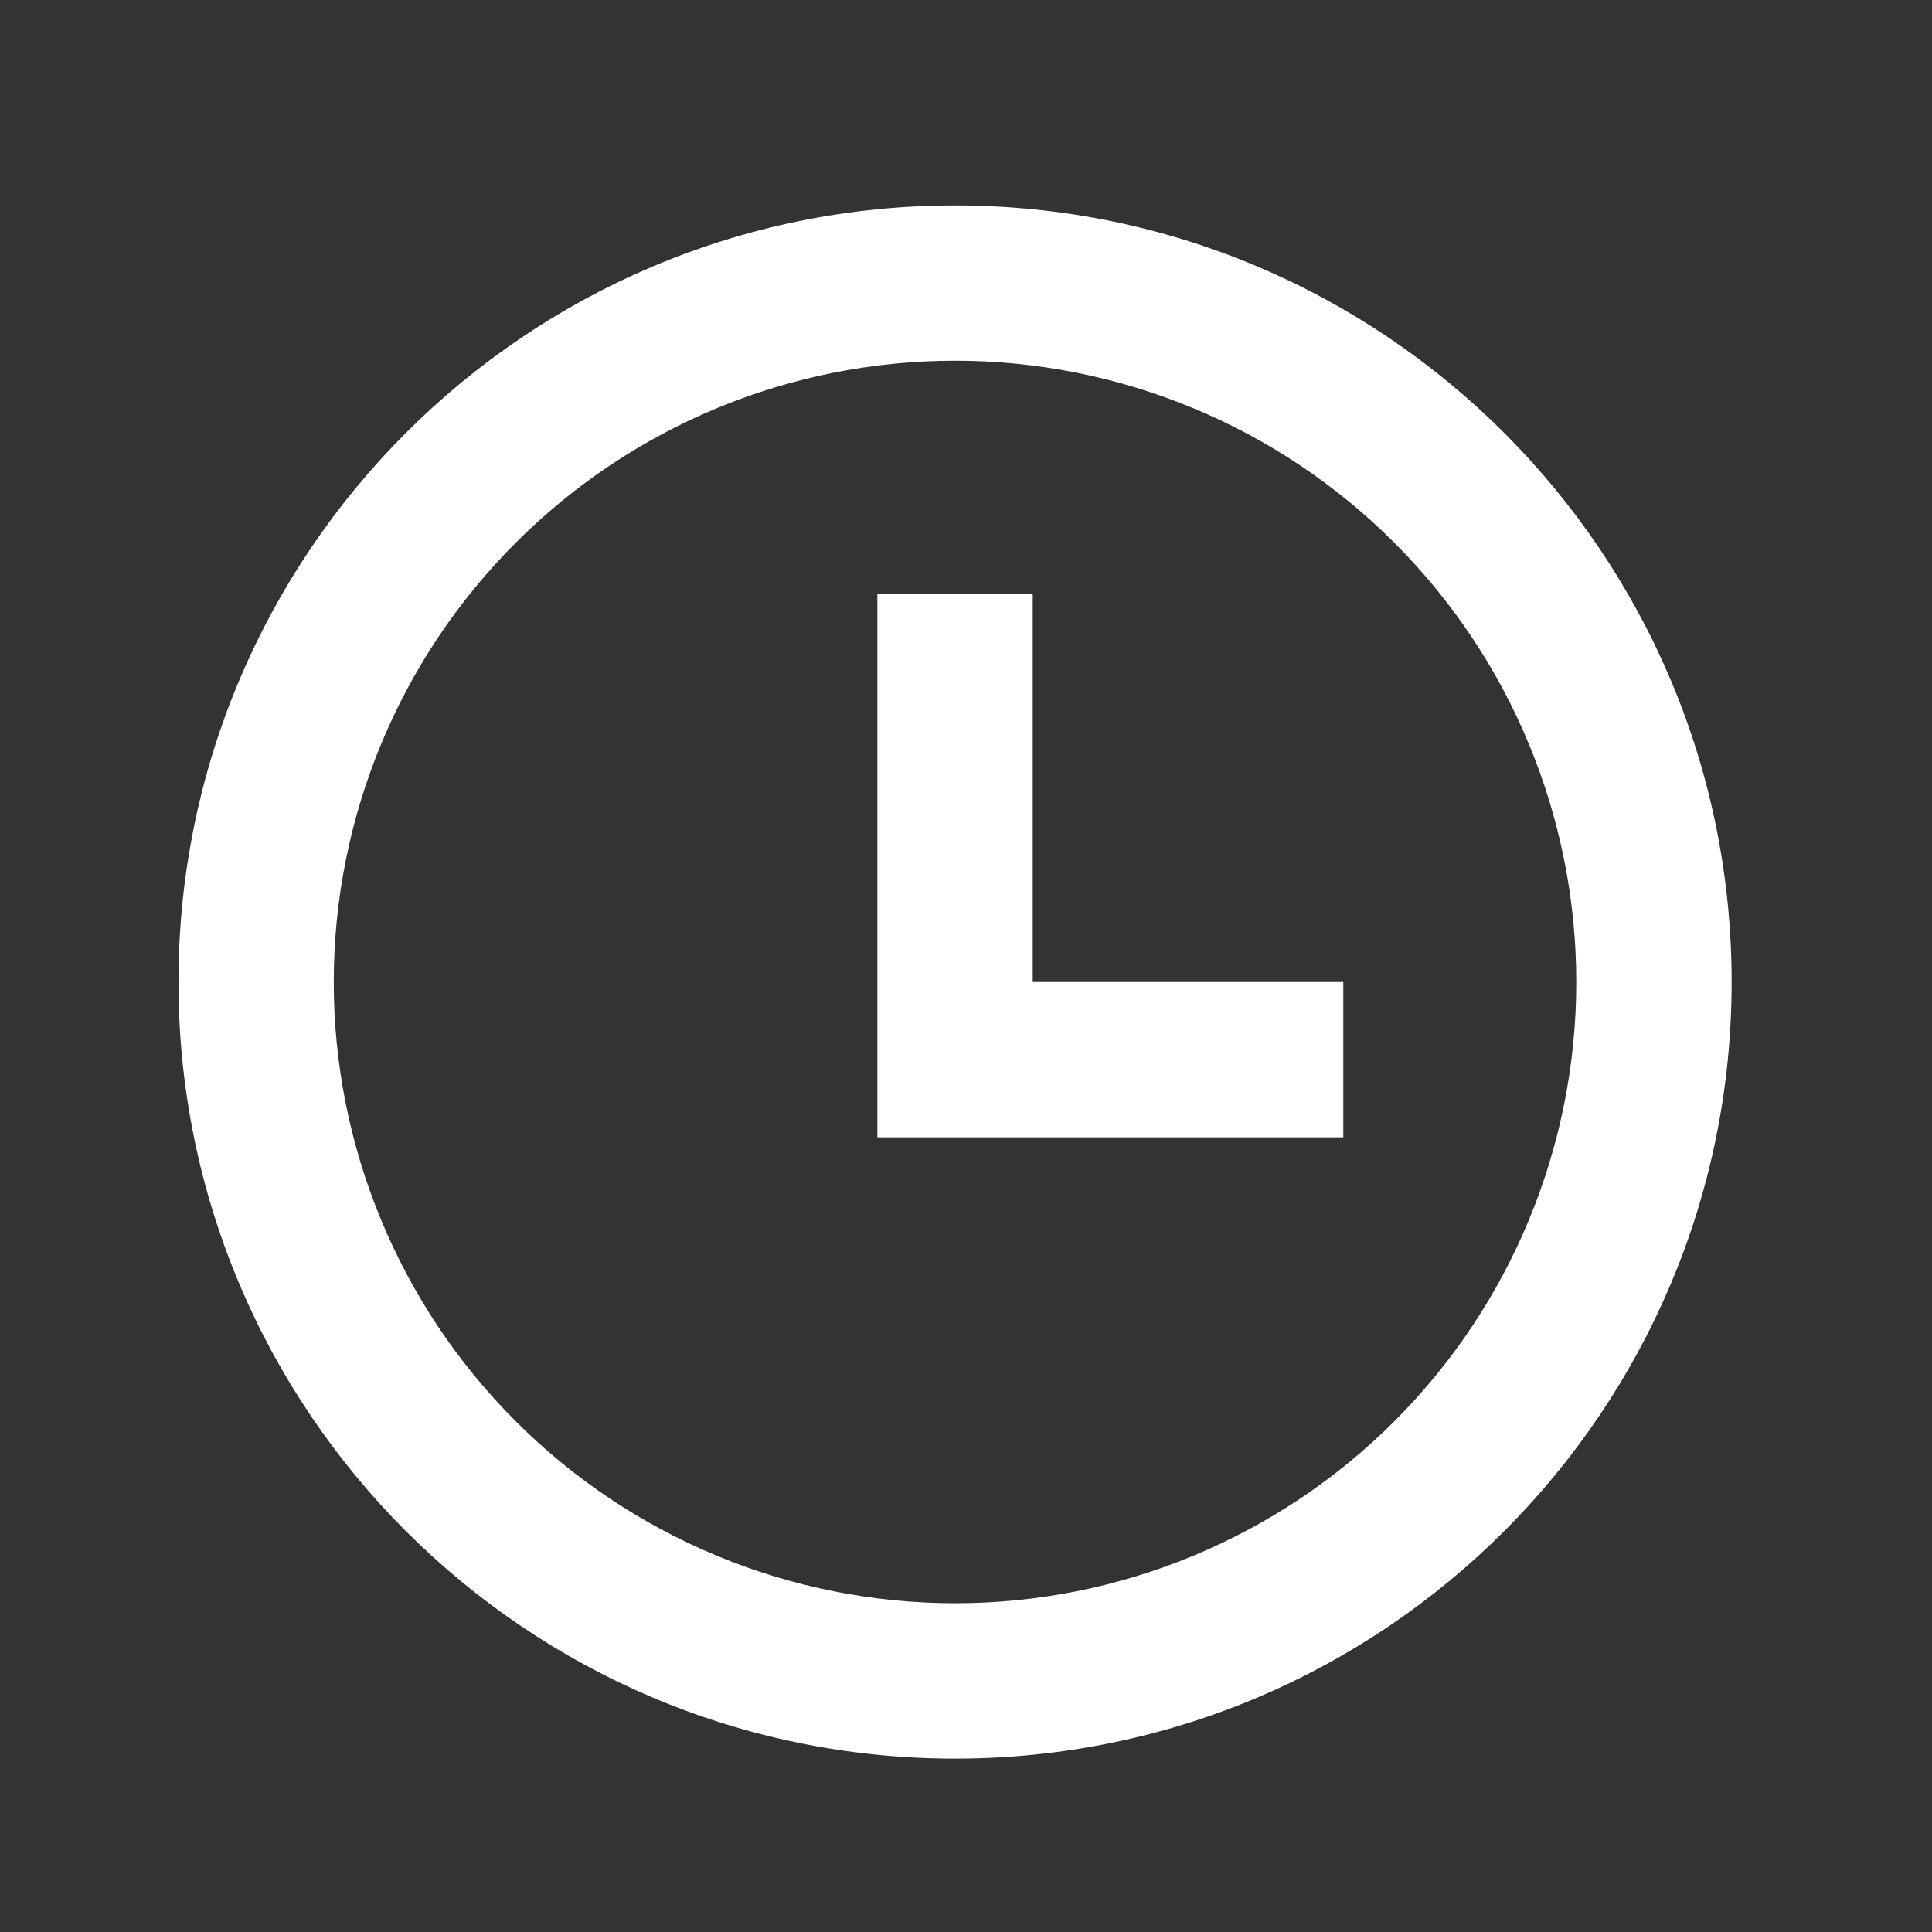 <svg width="24" height="24" viewBox="0 0 24 24" fill="none" xmlns="http://www.w3.org/2000/svg">
<rect x="0" y="0" width="24" height="24" fill="#333333" stroke="none"/>
<g clip-path="url(#clip0_162_26)">
<path d="M11.864 21.846C6.536 21.846 2.217 17.527 2.217 12.199C2.217 6.871 6.536 2.552 11.864 2.552C17.192 2.552 21.511 6.871 21.511 12.199C21.511 17.527 17.192 21.846 11.864 21.846ZM11.864 19.916C13.911 19.916 15.874 19.103 17.321 17.656C18.768 16.209 19.581 14.246 19.581 12.199C19.581 10.152 18.768 8.189 17.321 6.742C15.874 5.294 13.911 4.481 11.864 4.481C9.817 4.481 7.854 5.294 6.407 6.742C4.959 8.189 4.146 10.152 4.146 12.199C4.146 14.246 4.959 16.209 6.407 17.656C7.854 19.103 9.817 19.916 11.864 19.916V19.916ZM12.829 12.199H16.687V14.128H10.899V7.375H12.829V12.199Z" fill="white"/>
</g>
<defs>
<clipPath id="clip0_162_26">
<rect width="23.152" height="23.152" fill="white" transform="translate(0.288 0.622)"/>
</clipPath>
</defs>
</svg>
